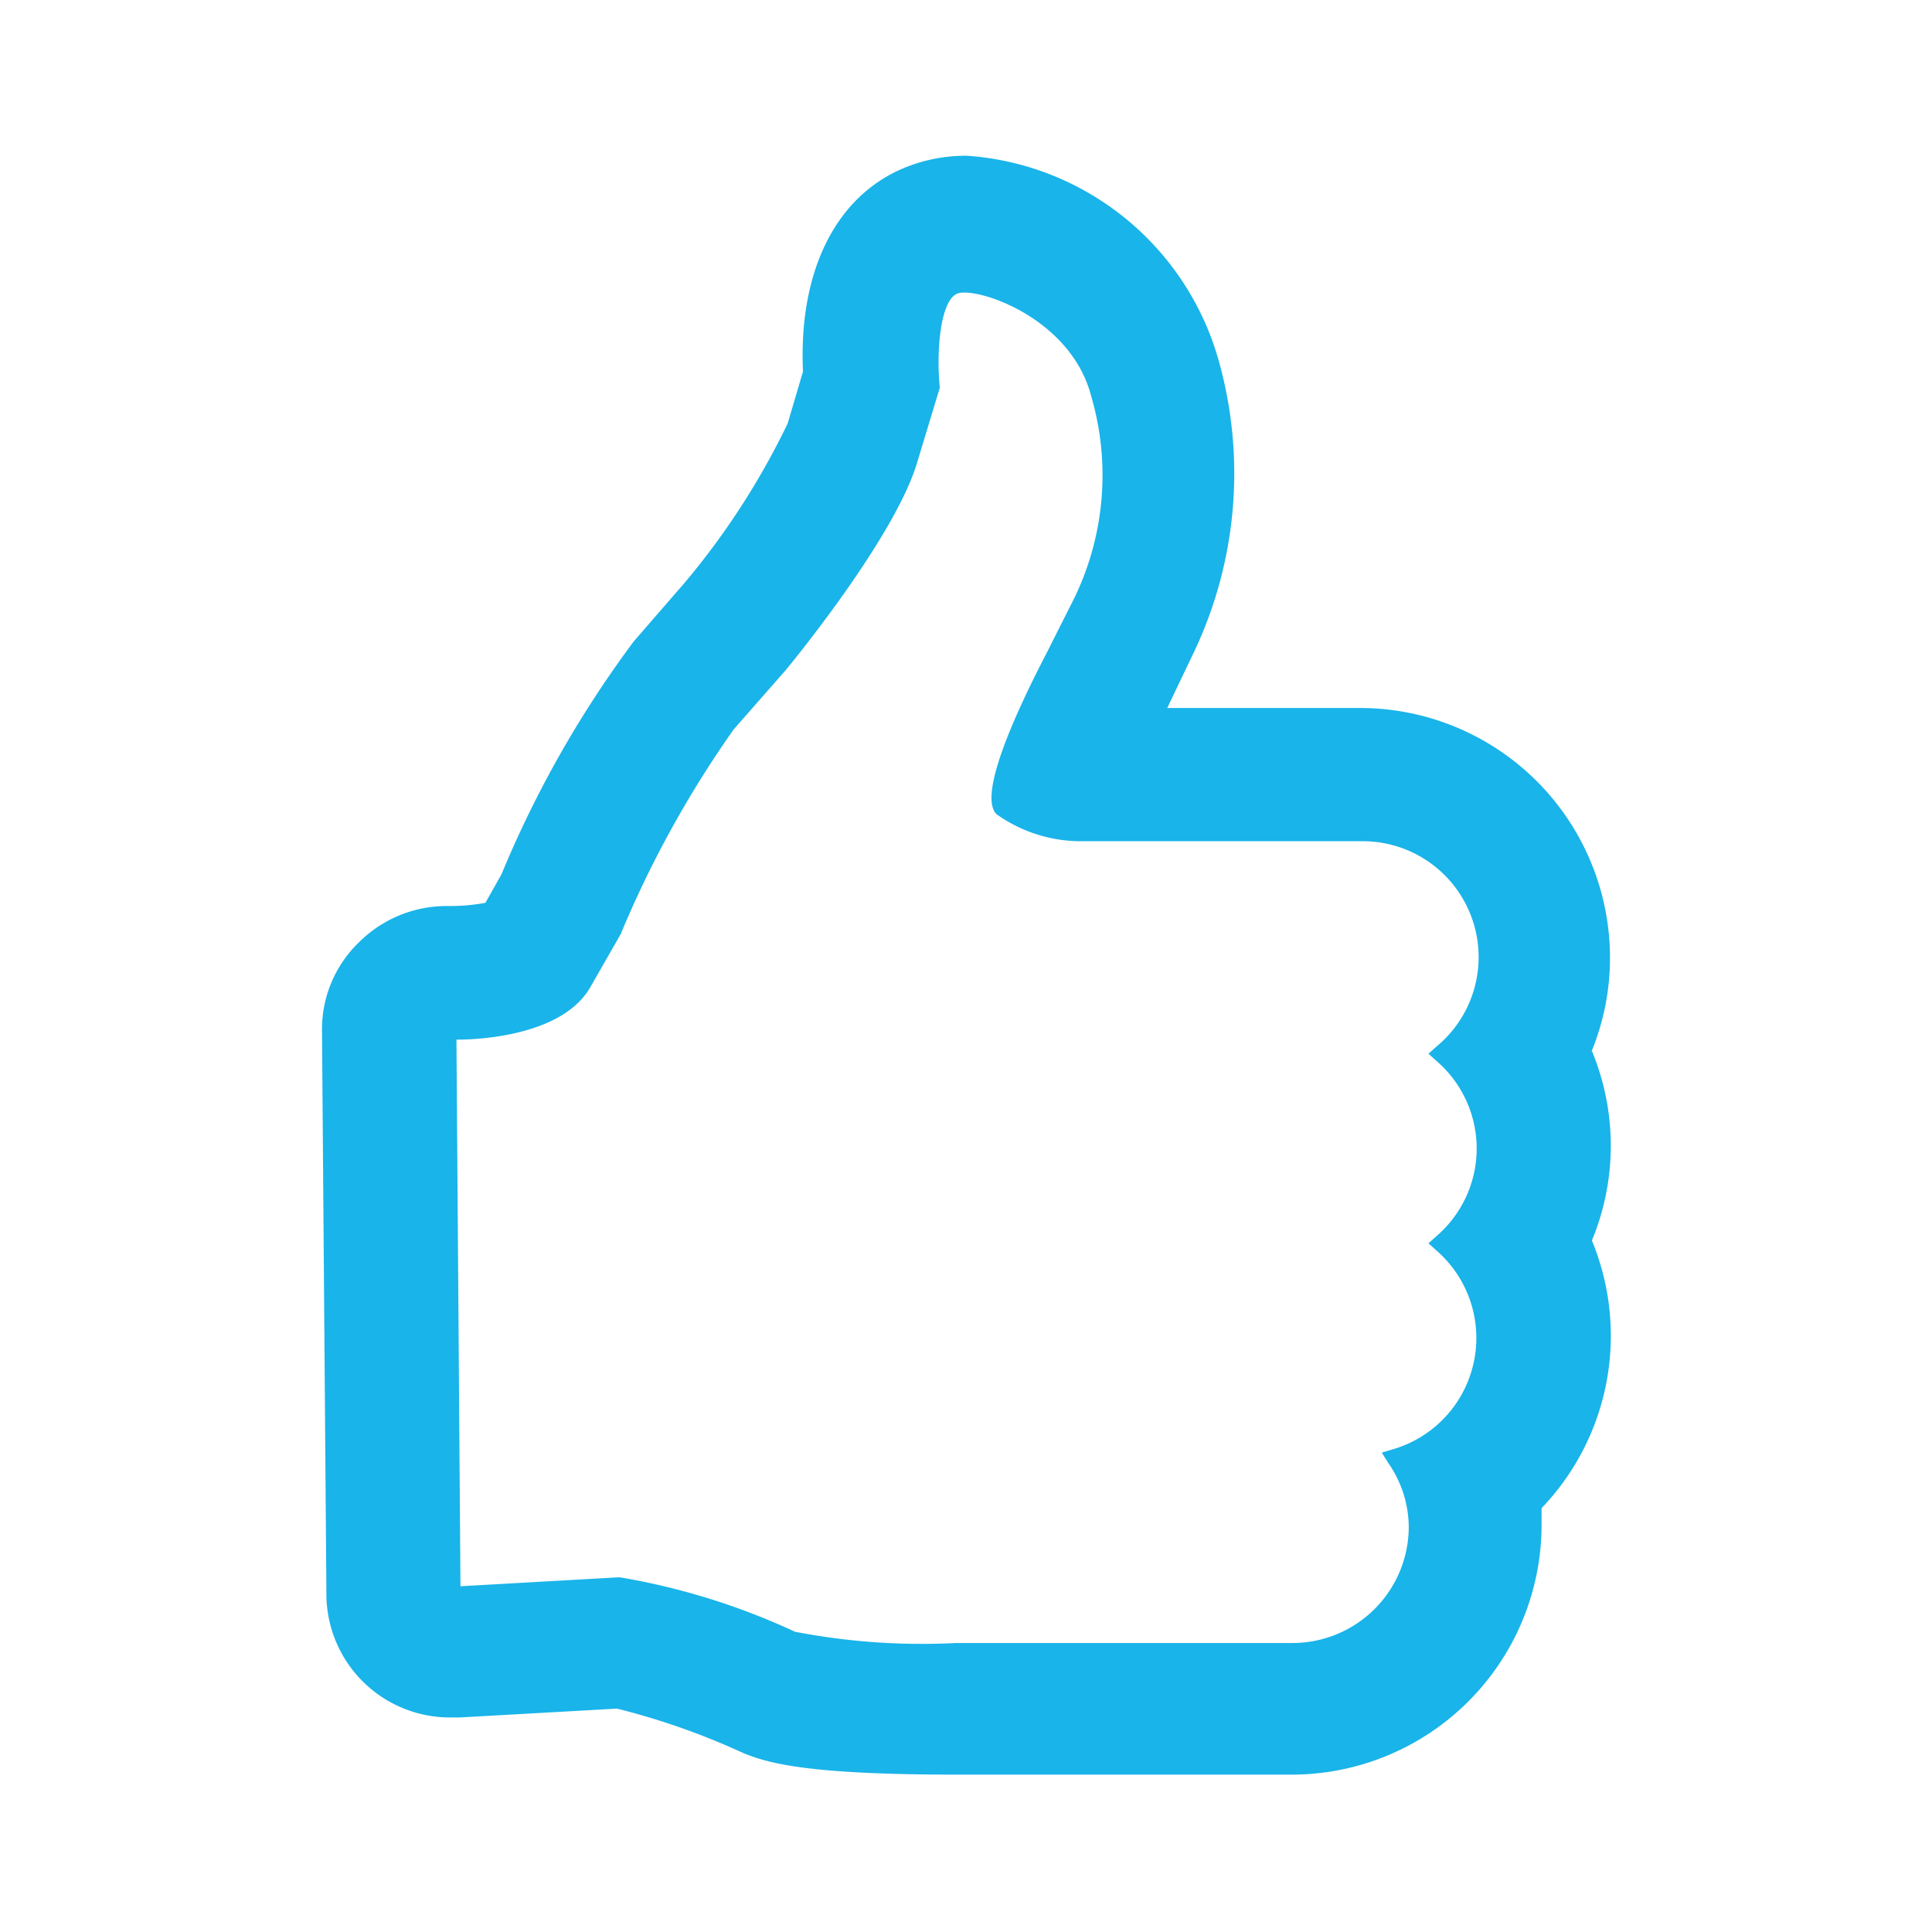 <svg xmlns="http://www.w3.org/2000/svg" viewBox="0 0 48 48">
  <path d="M39.53,26.15A6.12,6.12,0,0,0,40,23.8a6.21,6.21,0,0,0-6.2-6.21H29l.64-1.34a10.35,10.35,0,0,0,.63-7.32,7,7,0,0,0-6.24-5.06h0a4,4,0,0,0-1.7.36c-1.62.75-2.49,2.58-2.38,5l-.38,1.29A18.82,18.82,0,0,1,17,14.49l-1.25,1.44a26.85,26.85,0,0,0-3.29,5.79l-.4.71a4.78,4.78,0,0,1-.87.08H11.1a3.08,3.08,0,0,0-2.17.89A3,3,0,0,0,8,25.61l.11,14.06a3.07,3.07,0,0,0,3.07,3h.24l3.91-.22a17.87,17.87,0,0,1,3.15,1.11c.62.25,1.6.53,5.27.53h8.34a6.21,6.21,0,0,0,6.21-6.2c0-.14,0-.28,0-.42a6.19,6.19,0,0,0,1.25-6.65,6.14,6.14,0,0,0,0-4.71ZM35.69,26l-.2.18.2.18a2.87,2.87,0,0,1,0,4.35l-.2.18.2.18A2.88,2.88,0,0,1,34.63,36l-.3.09.17.27A2.81,2.81,0,0,1,35,37.93a2.89,2.89,0,0,1-2.89,2.89H23.75a16.58,16.58,0,0,1-4-.28,17,17,0,0,0-4.34-1.35h-.08l-3.89.22-.1-13.58c.75,0,2.68-.16,3.33-1.31l.75-1.31a26.39,26.39,0,0,1,2.81-5.09l1.29-1.47c.11-.13,2.7-3.28,3.26-5.14l.57-1.88v0c-.09-.85,0-2.13.42-2.33s2.82.55,3.34,2.54a7,7,0,0,1-.41,5L26,16.23c-.82,1.58-1.7,3.55-1.24,4a3.62,3.62,0,0,0,2.14.67h6.9A2.88,2.88,0,0,1,35.69,26Z" fill="#19b4e9"/>
</svg>
